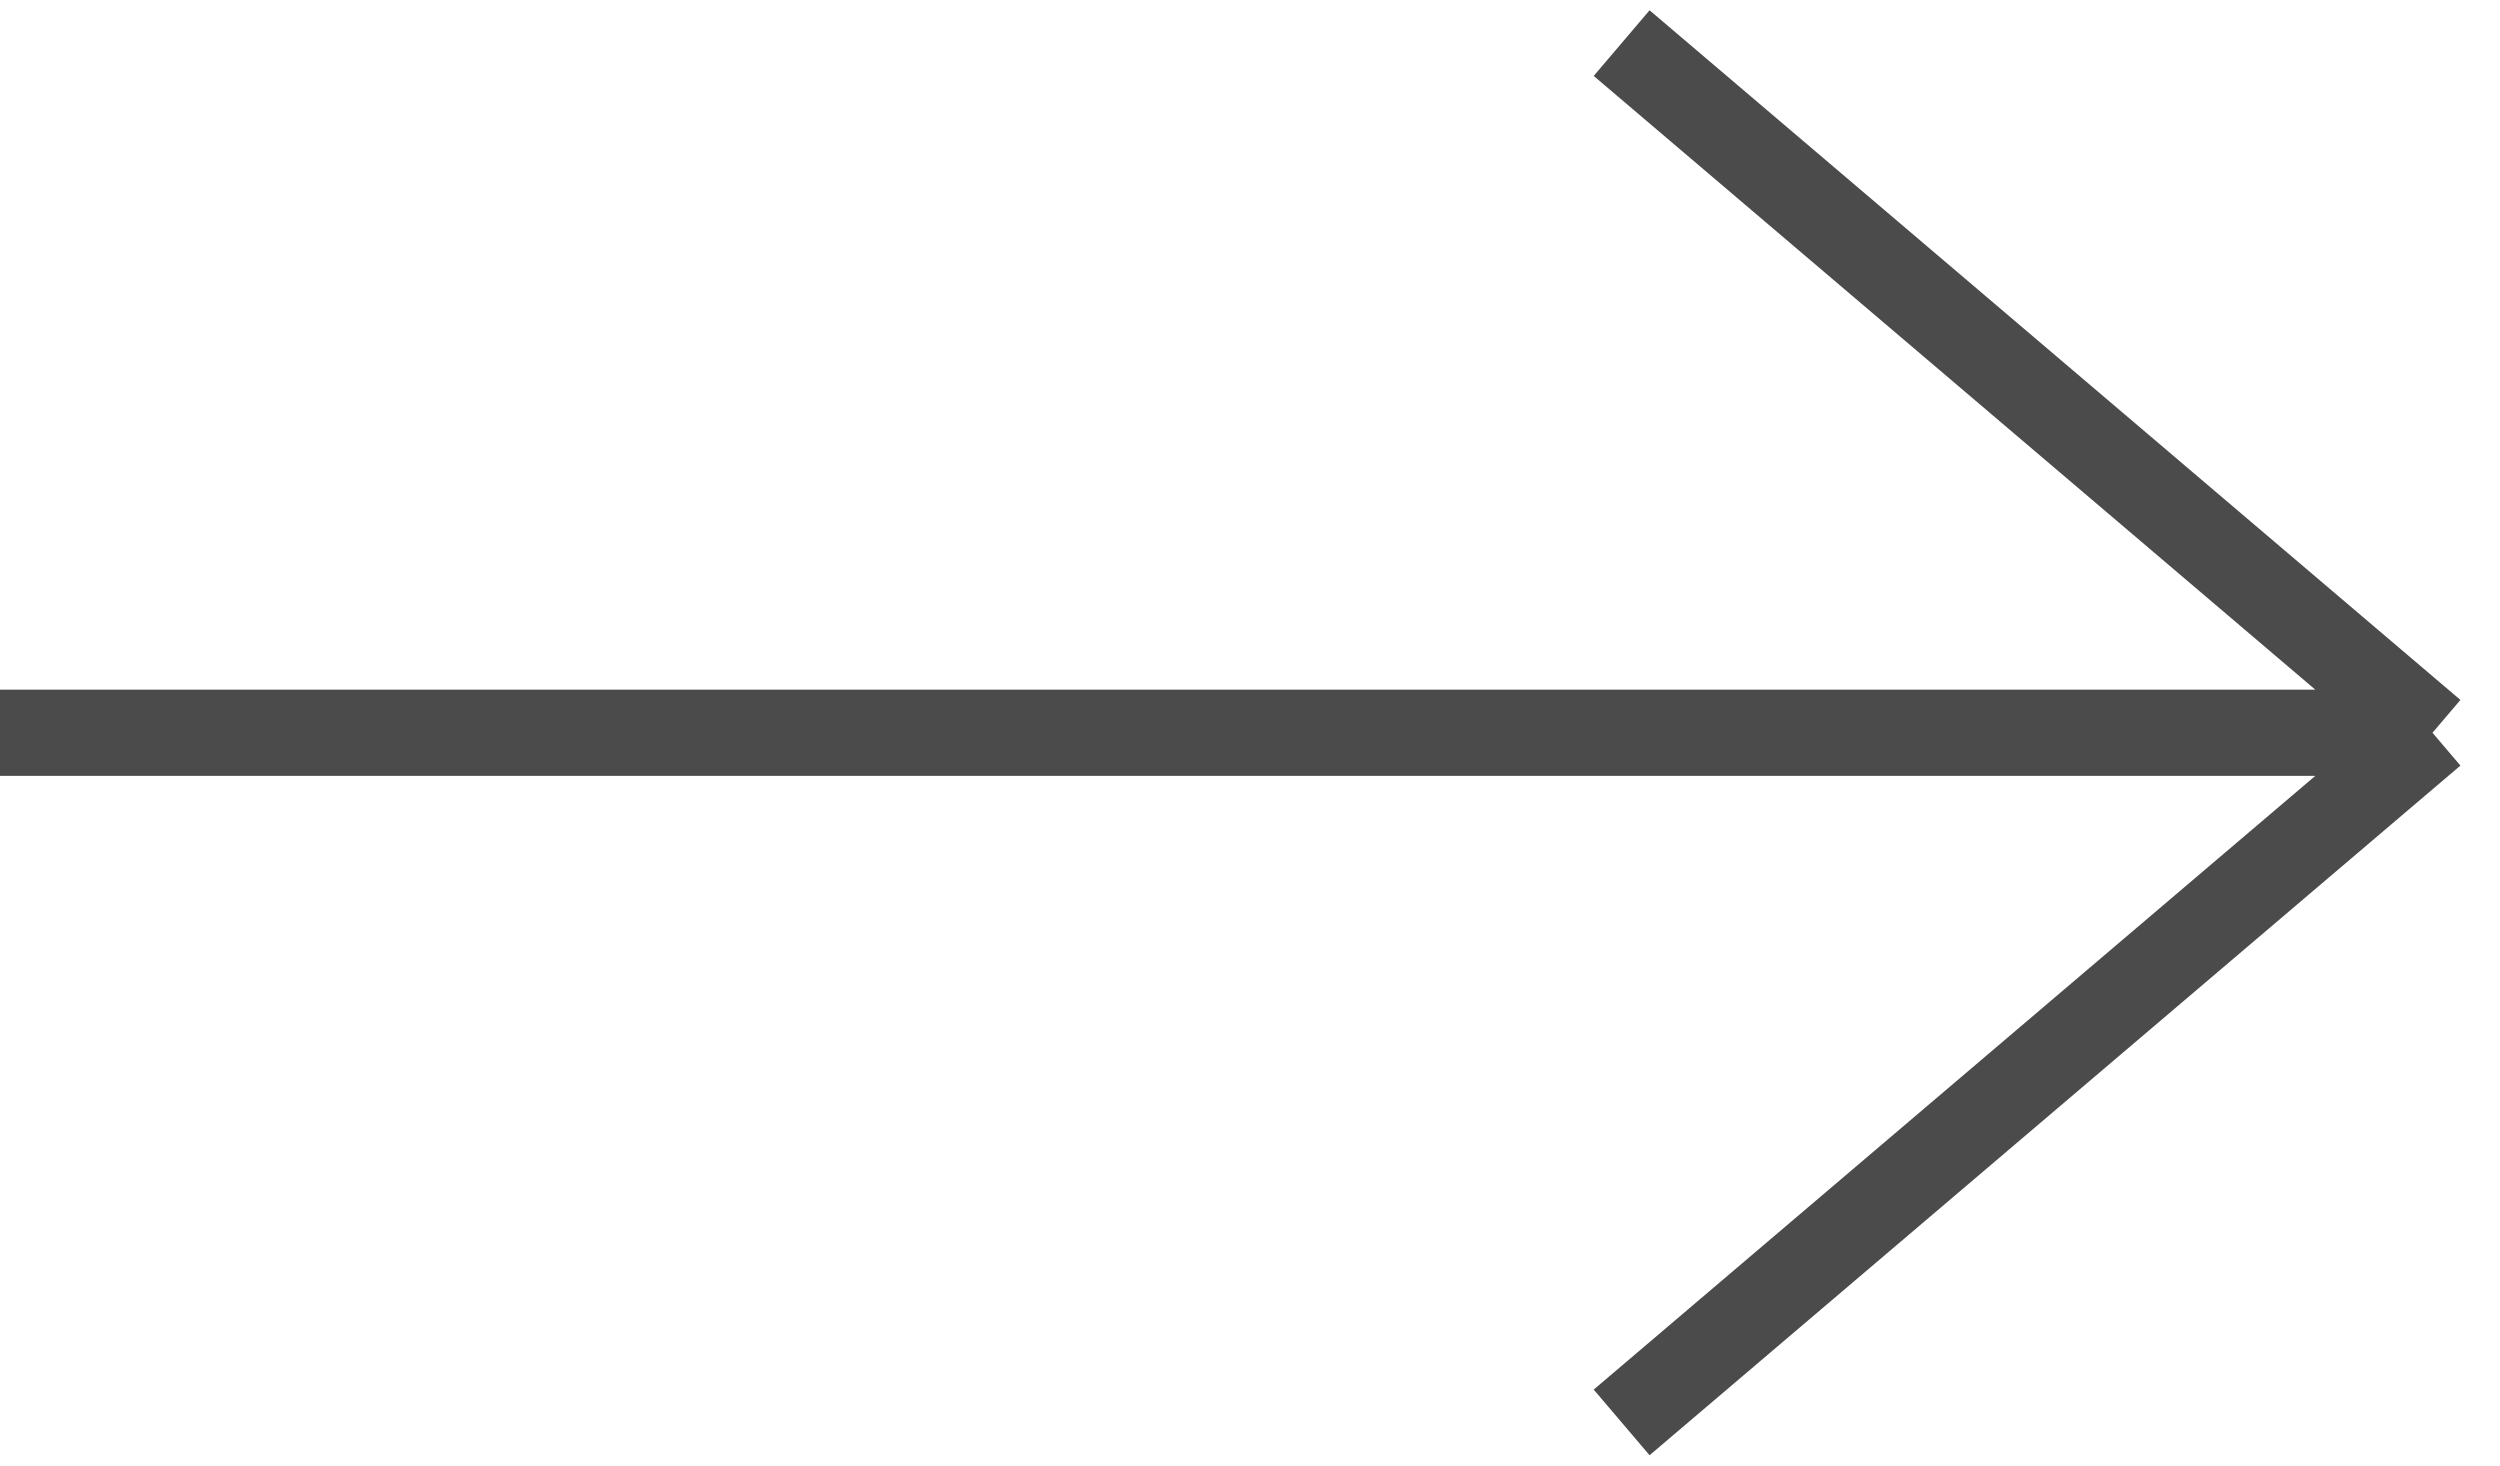 <?xml version="1.0" encoding="UTF-8"?> <svg xmlns="http://www.w3.org/2000/svg" width="58" height="34" viewBox="0 0 58 34" fill="none"> <path d="M0 17L56.434 17M56.434 17L37.622 1M56.434 17L37.622 33" stroke="#4B4B4B" stroke-width="2"></path> </svg> 